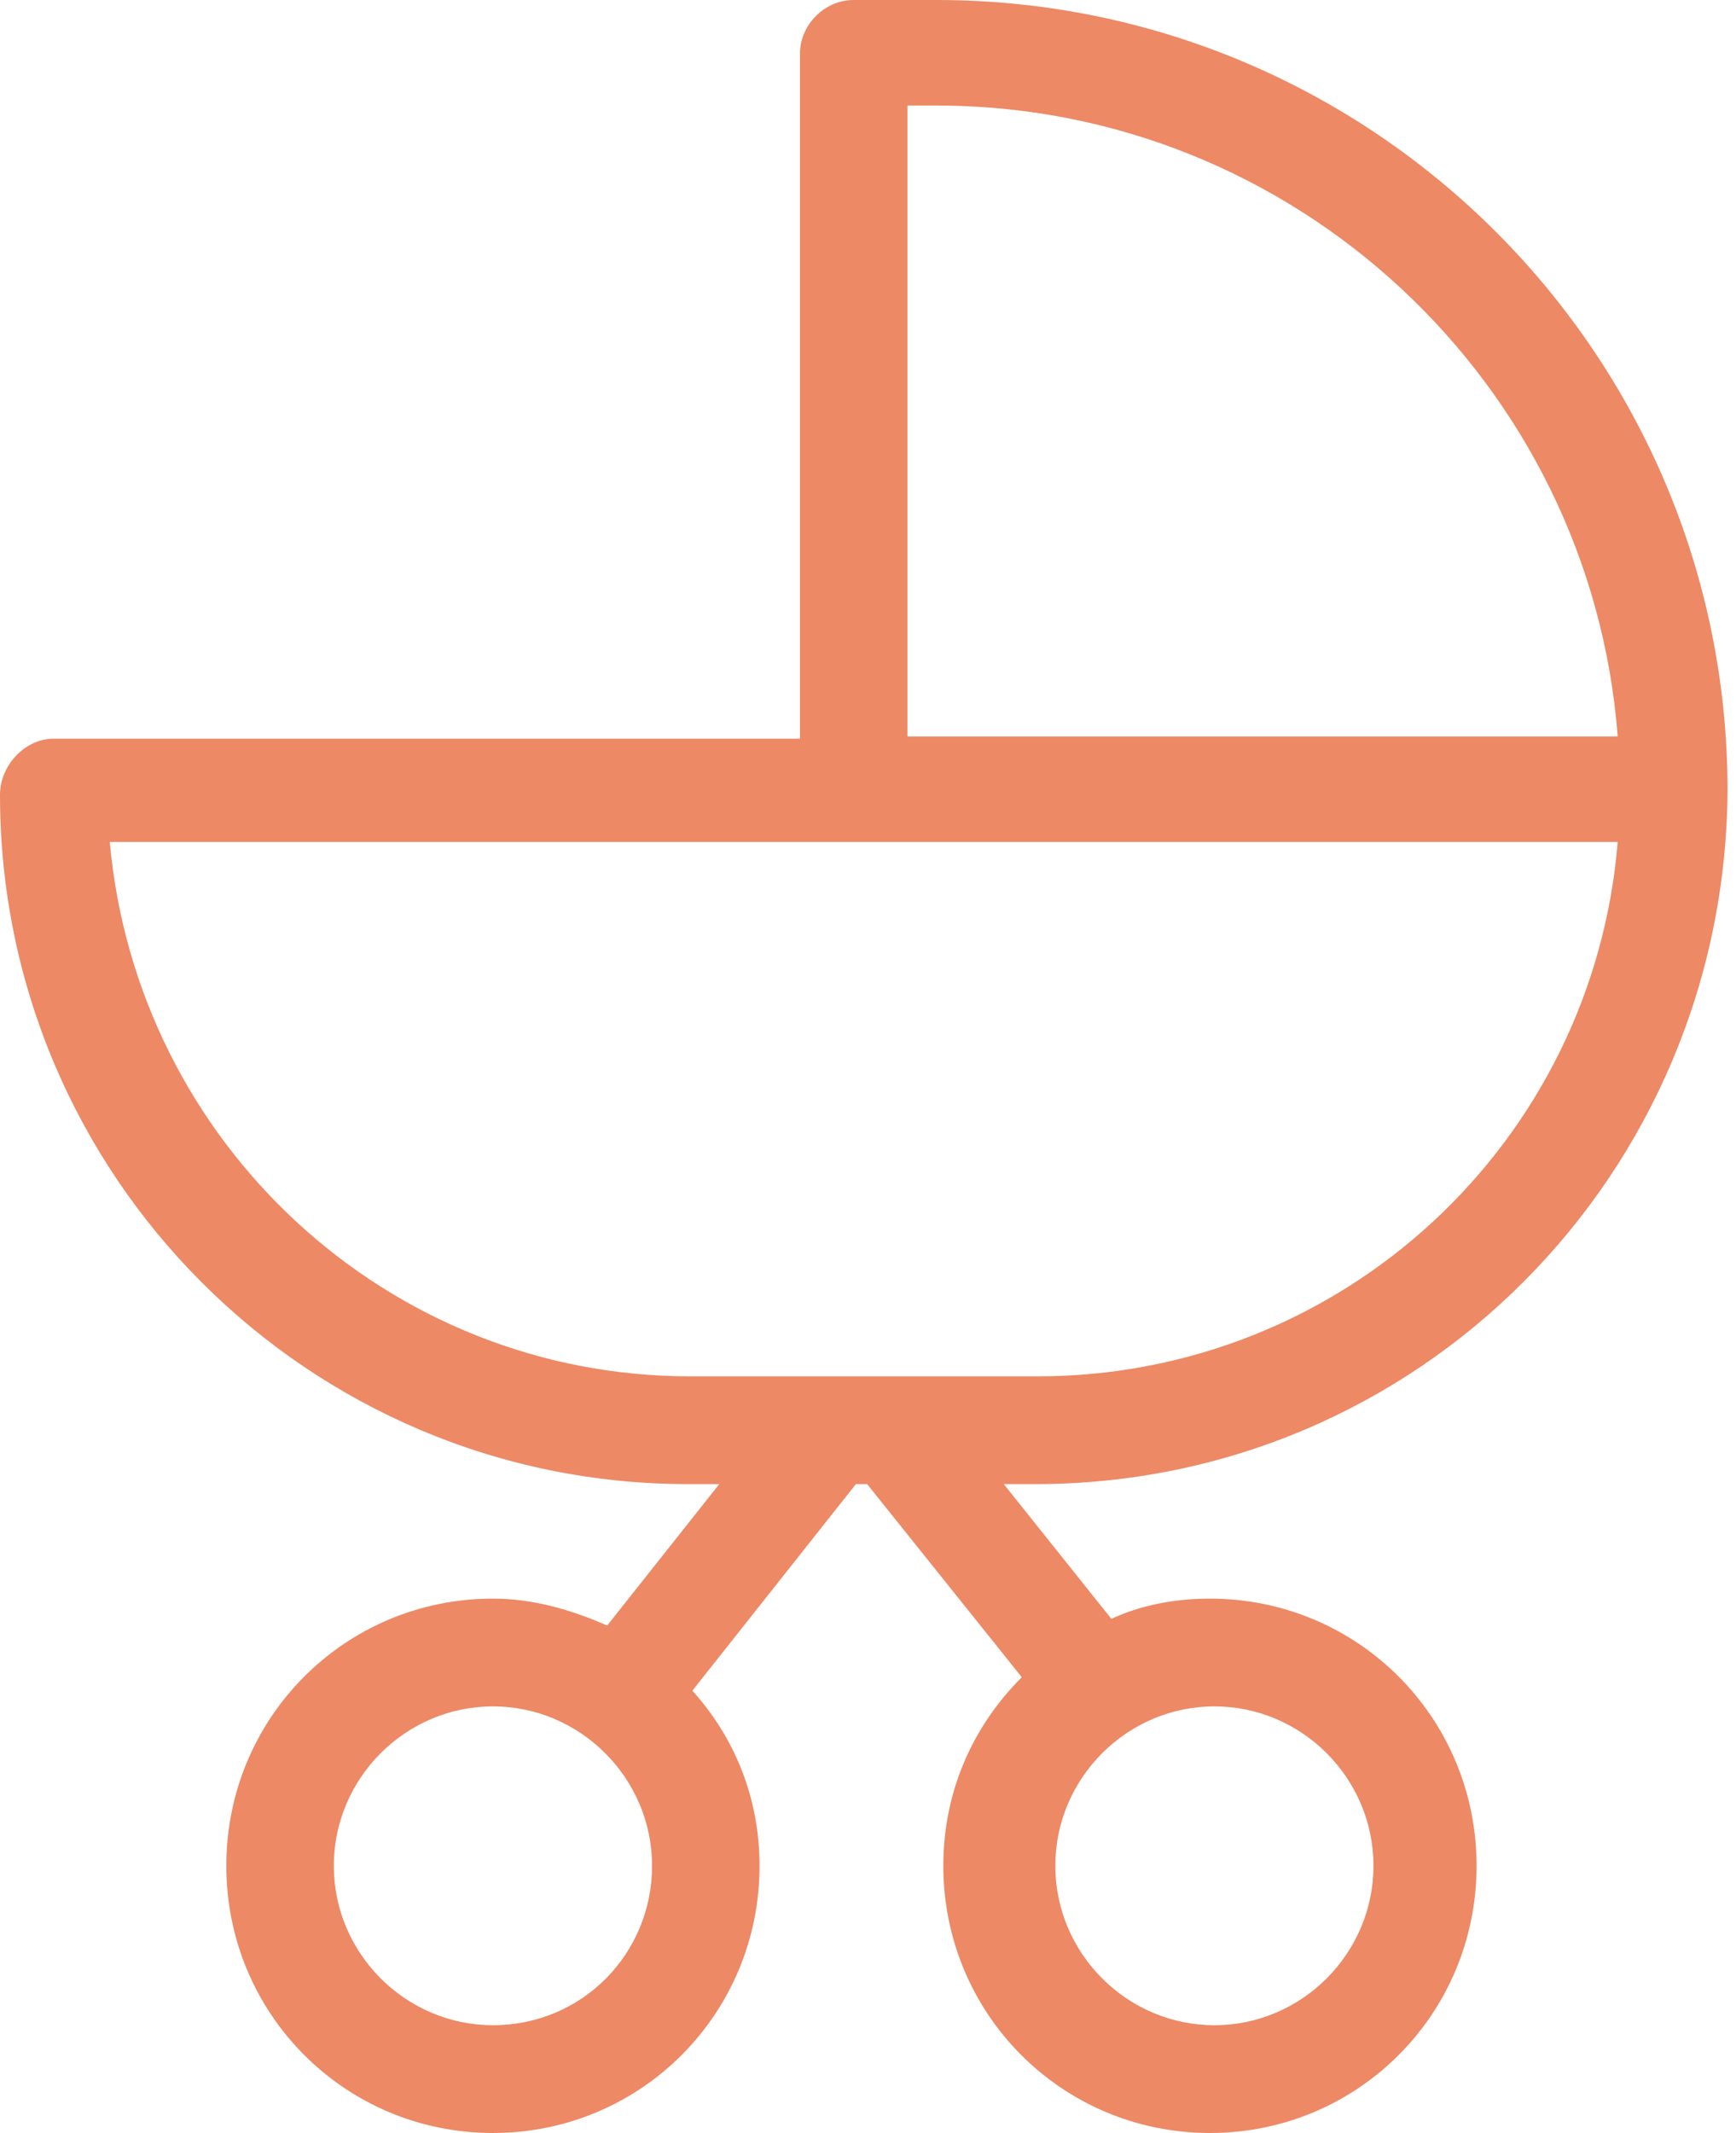 <svg width="162" height="199" xmlns="http://www.w3.org/2000/svg" xmlns:xlink="http://www.w3.org/1999/xlink" xml:space="preserve" overflow="hidden"><defs><clipPath id="clip0"><rect x="979" y="477" width="162" height="199"/></clipPath></defs><g clip-path="url(#clip0)" transform="translate(-979 -477)"><path d="M1140.21 550.735C1140.21 550.735 1140.21 550.735 1140.21 550.735 1140.21 550.735 1140.21 550.735 1140.21 550.735 1140.21 510.097 1107.17 477 1066.4 477L1058.66 477C1055.95 477 1053.65 479.304 1053.65 482.028L1053.65 545.917 984.018 545.917C981.3 545.917 979 548.431 979 551.154 979 586.764 1007.85 615.462 1043.19 615.462L1046.12 615.462 1035.66 628.659C1032.32 627.193 1028.76 626.146 1025 626.146 1011.2 626.146 1000.12 637.248 1000.12 651.073 1000.12 664.898 1011.2 676 1025 676 1038.8 676 1049.88 664.898 1049.88 651.073 1049.88 644.789 1047.58 639.133 1043.61 634.734L1058.87 615.462 1059.92 615.462 1074.35 633.477C1069.75 638.086 1067.03 644.16 1067.03 651.073 1067.03 664.898 1078.11 676 1091.91 676 1105.71 676 1116.79 664.898 1116.79 651.073 1116.79 637.248 1105.71 626.146 1091.91 626.146 1088.56 626.146 1085.43 626.774 1082.71 628.031L1072.67 615.462 1075.6 615.462C1111.35 615.462 1140 586.555 1140.21 550.735 1140.21 550.735 1140.21 550.735 1140.21 550.735 1140.21 550.735 1140.21 550.735 1140.21 550.735ZM1025 665.945C1016.85 665.945 1010.15 659.242 1010.15 651.073 1010.15 642.903 1016.85 636.2 1025 636.2 1033.15 636.2 1039.85 642.903 1039.85 651.073 1039.85 659.242 1033.36 665.945 1025 665.945ZM1107.17 651.073C1107.17 659.242 1100.48 665.945 1092.33 665.945 1084.17 665.945 1077.48 659.242 1077.48 651.073 1077.48 642.903 1084.17 636.2 1092.33 636.2 1100.48 636.2 1107.17 642.903 1107.17 651.073ZM1063.68 486.845 1066.4 486.845C1099.85 486.845 1127.45 512.82 1129.96 545.708L1063.68 545.708 1063.68 486.845ZM1075.81 605.408 1043.4 605.408C1015.17 605.408 991.755 583.622 989.245 555.553L1129.96 555.553C1127.66 583.622 1104.25 605.408 1075.81 605.408Z" fill="#ED8965" fill-rule="evenodd"/></g></svg>